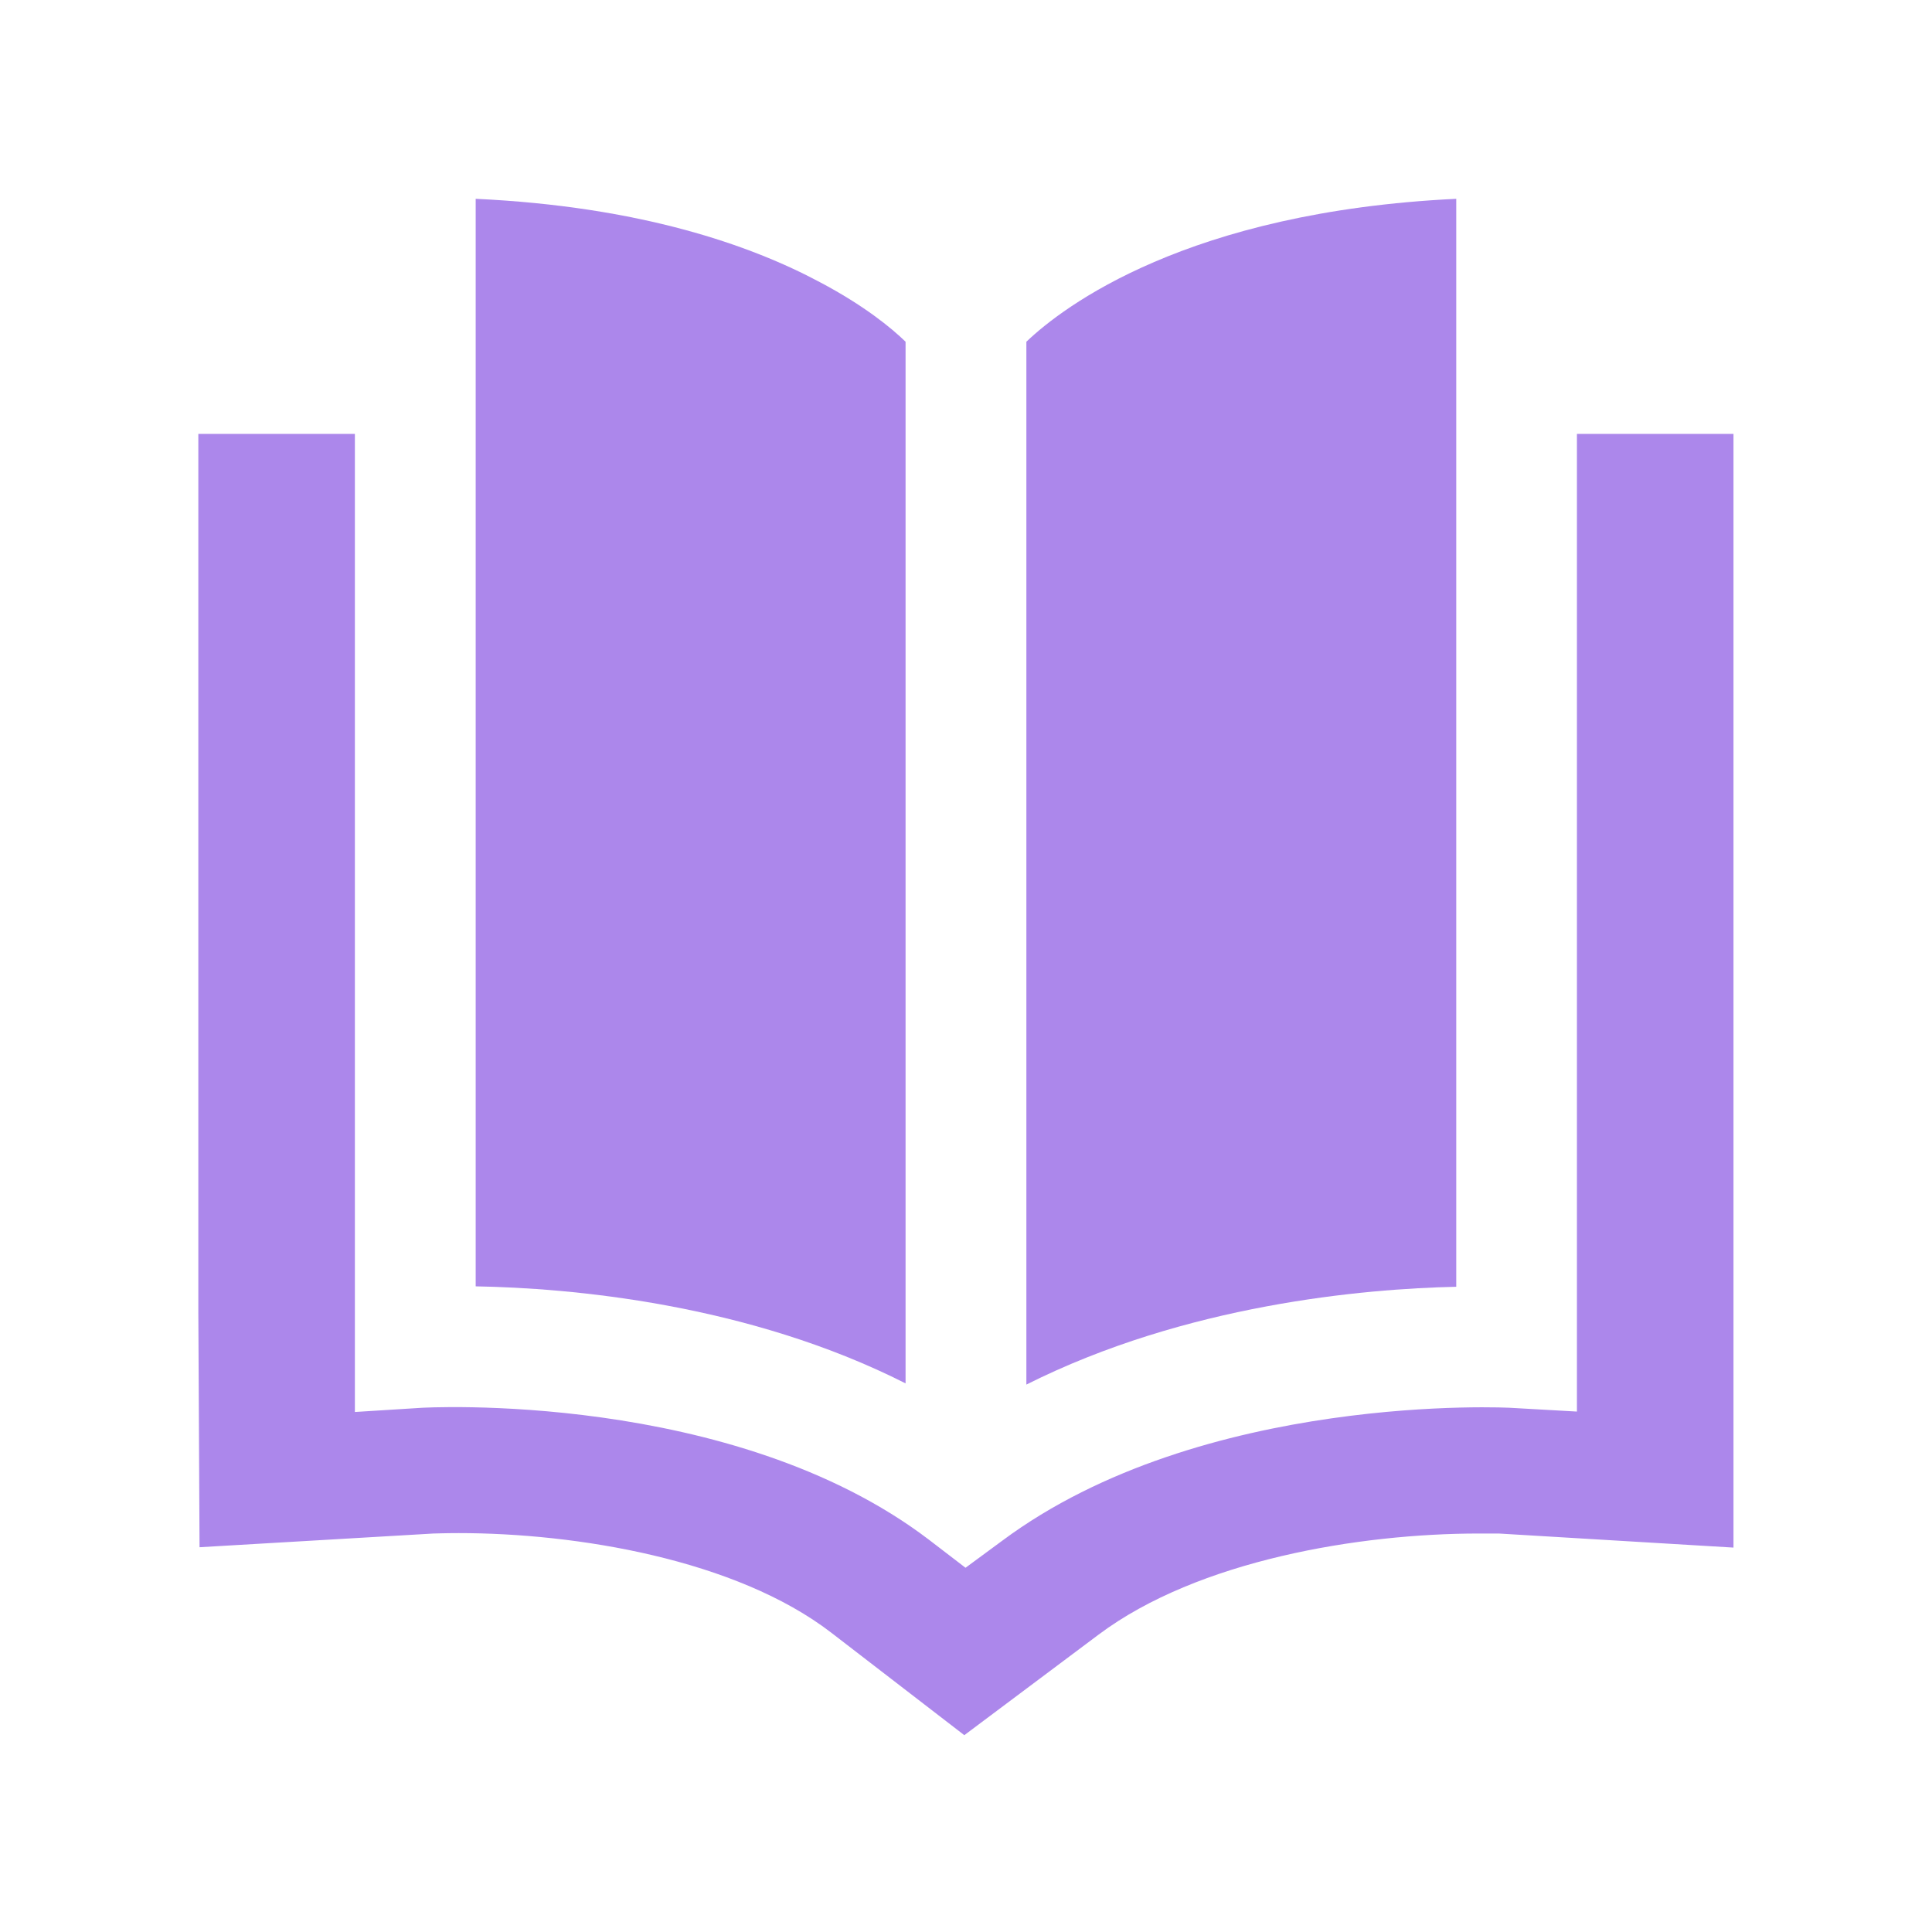 <svg width="32" height="32" viewBox="0 0 32 32" fill="none" xmlns="http://www.w3.org/2000/svg">
<g clip-path="url(#clip0_17931_2296)">
<path d="M28.712 7.187V25.633L24.825 25.4C24.825 25.4 24.678 25.4 24.492 25.4C22.525 25.4 19.845 25.84 18.198 27.073L15.972 28.74L13.765 27.04C12.185 25.827 9.545 25.393 7.598 25.393C7.365 25.393 7.218 25.4 7.178 25.4L3.305 25.627L3.285 21.74V7.187H5.878V23.387L6.945 23.32C6.998 23.313 12.132 23.02 15.392 25.507L15.992 25.967L16.599 25.52C19.912 23.053 25.012 23.313 25.058 23.32L26.119 23.38V7.187H28.712Z" fill="#AC87EB"/>
<path d="M14.999 5.66V22.913C12.379 21.587 9.432 21.333 7.879 21.306V3.293C10.606 3.42 12.432 4.06 13.579 4.673C14.312 5.06 14.766 5.433 14.999 5.66Z" fill="#AC87EB"/>
<path d="M24.12 3.293V21.313C22.587 21.346 19.64 21.607 17 22.933V5.66C17.607 5.08 19.667 3.507 24.12 3.293Z" fill="#AC87EB"/>
</g>
<defs>
<clipPath id="clip0_17931_2296">
<rect width="32" height="32" fill="white"/>
</clipPath>
</defs>
</svg>
